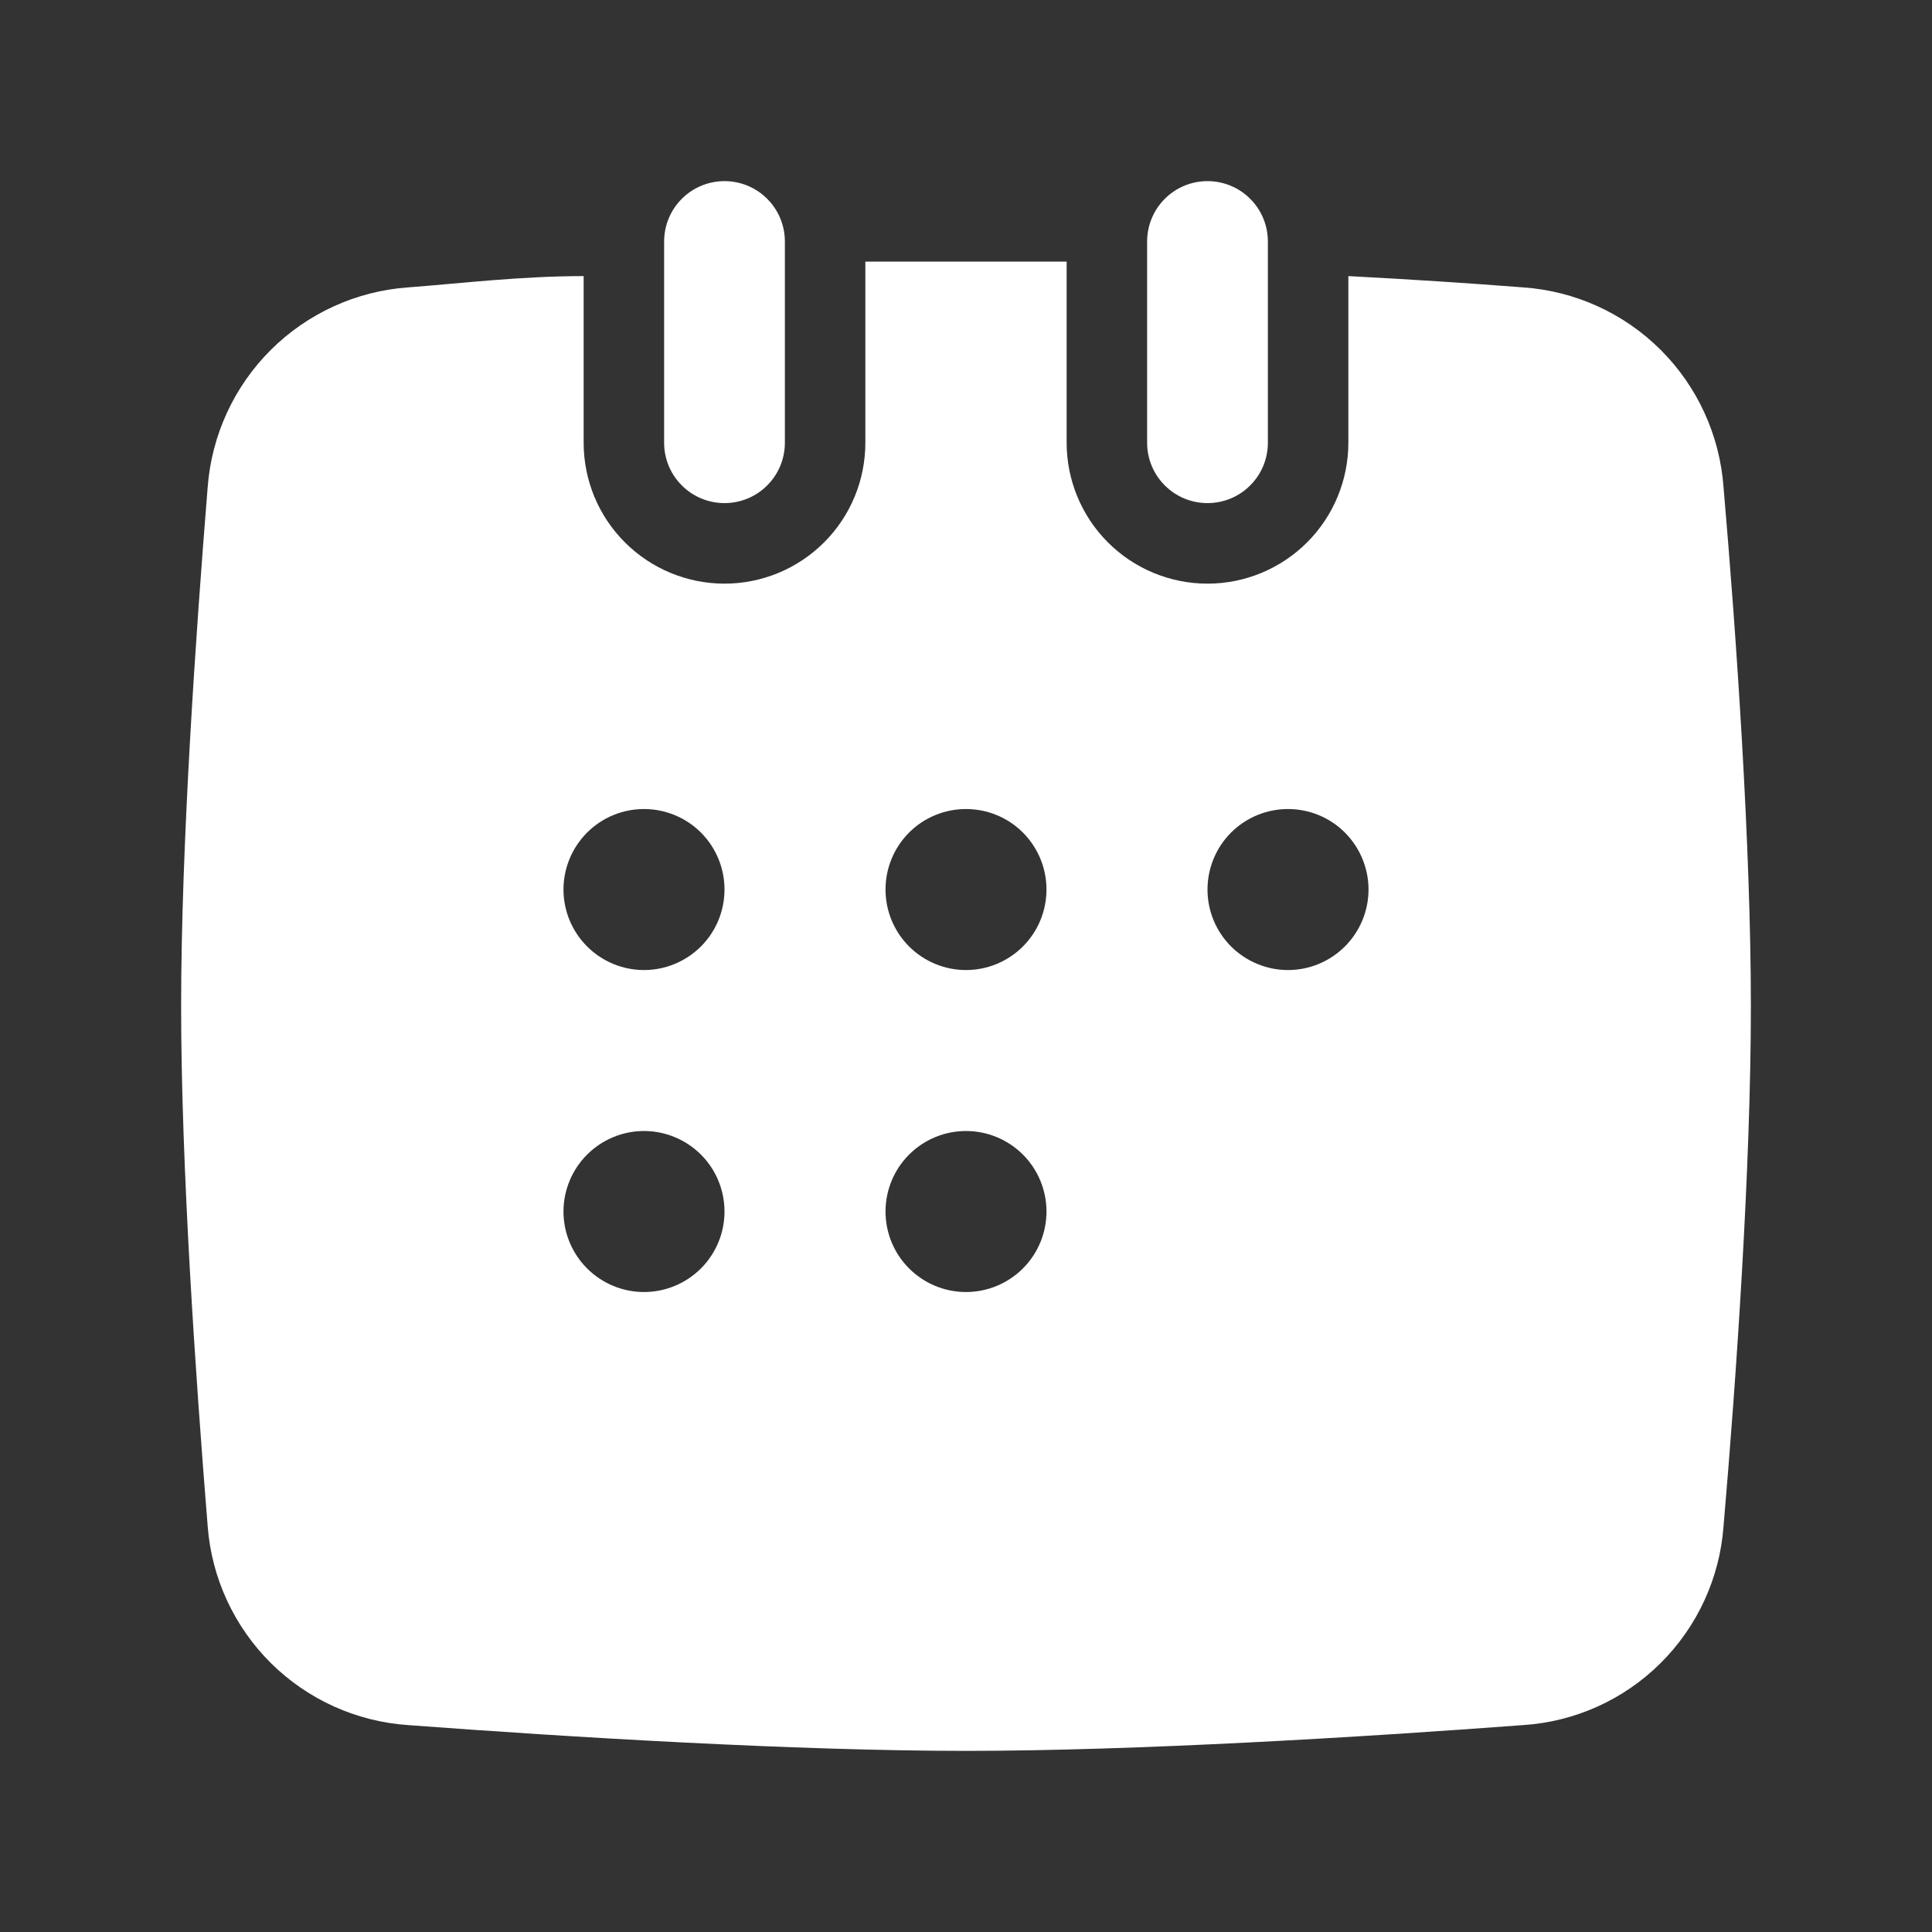 <?xml version="1.0" encoding="UTF-8"?> <svg xmlns="http://www.w3.org/2000/svg" width="32" height="32" viewBox="0 0 32 32" fill="none"><rect x="0" y="0" width="32" height="32" fill="#333333" stroke="none"/> <path d="M13 4V7.333C13 7.599 12.895 7.853 12.707 8.04C12.52 8.228 12.265 8.333 12 8.333C11.735 8.333 11.48 8.228 11.293 8.04C11.105 7.853 11 7.599 11 7.333V4C11 3.735 11.105 3.48 11.293 3.293C11.48 3.105 11.735 3 12 3C12.265 3 12.52 3.105 12.707 3.293C12.895 3.48 13 3.735 13 4Z" fill="white"></path> <path d="M28.547 8.067C28.484 7.208 28.114 6.401 27.504 5.793C26.894 5.186 26.086 4.819 25.227 4.76C24.36 4.693 23.373 4.627 22.333 4.573V7.333C22.333 7.952 22.087 8.546 21.65 8.983C21.212 9.421 20.619 9.667 20 9.667C19.381 9.667 18.788 9.421 18.35 8.983C17.913 8.546 17.667 7.952 17.667 7.333V4.333H14.333V7.333C14.333 7.952 14.088 8.546 13.65 8.983C13.212 9.421 12.619 9.667 12 9.667C11.381 9.667 10.788 9.421 10.35 8.983C9.912 8.546 9.667 7.952 9.667 7.333V4.573C8.627 4.573 7.64 4.693 6.76 4.76C5.902 4.821 5.095 5.189 4.485 5.796C3.876 6.403 3.505 7.209 3.44 8.067C3.24 10.533 3 14.027 3 16.667C3 19.307 3.24 22.813 3.44 25.28C3.505 26.136 3.877 26.94 4.486 27.545C5.096 28.15 5.903 28.515 6.76 28.573C9.427 28.773 13.187 29 16 29C18.813 29 22.56 28.773 25.227 28.573C26.084 28.518 26.893 28.154 27.503 27.548C28.113 26.943 28.484 26.137 28.547 25.28C28.76 22.813 29 19.32 29 16.667C29 14.013 28.76 10.533 28.547 8.067ZM10.667 21.4C10.313 21.4 9.974 21.259 9.724 21.009C9.474 20.759 9.333 20.42 9.333 20.067C9.333 19.713 9.474 19.374 9.724 19.124C9.974 18.874 10.313 18.733 10.667 18.733C11.02 18.733 11.359 18.874 11.61 19.124C11.86 19.374 12 19.713 12 20.067C12 20.42 11.86 20.759 11.61 21.009C11.359 21.259 11.02 21.4 10.667 21.4ZM10.667 16.067C10.313 16.067 9.974 15.926 9.724 15.676C9.474 15.426 9.333 15.087 9.333 14.733C9.333 14.38 9.474 14.041 9.724 13.79C9.974 13.54 10.313 13.4 10.667 13.4C11.02 13.4 11.359 13.54 11.61 13.79C11.86 14.041 12 14.38 12 14.733C12 15.087 11.86 15.426 11.61 15.676C11.359 15.926 11.02 16.067 10.667 16.067ZM16 21.4C15.646 21.4 15.307 21.259 15.057 21.009C14.807 20.759 14.667 20.42 14.667 20.067C14.667 19.713 14.807 19.374 15.057 19.124C15.307 18.874 15.646 18.733 16 18.733C16.354 18.733 16.693 18.874 16.943 19.124C17.193 19.374 17.333 19.713 17.333 20.067C17.333 20.42 17.193 20.759 16.943 21.009C16.693 21.259 16.354 21.4 16 21.4ZM16 16.067C15.646 16.067 15.307 15.926 15.057 15.676C14.807 15.426 14.667 15.087 14.667 14.733C14.667 14.38 14.807 14.041 15.057 13.79C15.307 13.54 15.646 13.4 16 13.4C16.354 13.4 16.693 13.54 16.943 13.79C17.193 14.041 17.333 14.38 17.333 14.733C17.333 15.087 17.193 15.426 16.943 15.676C16.693 15.926 16.354 16.067 16 16.067ZM21.333 16.067C20.98 16.067 20.641 15.926 20.39 15.676C20.14 15.426 20 15.087 20 14.733C20 14.38 20.14 14.041 20.39 13.79C20.641 13.54 20.98 13.4 21.333 13.4C21.687 13.4 22.026 13.54 22.276 13.79C22.526 14.041 22.667 14.38 22.667 14.733C22.667 15.087 22.526 15.426 22.276 15.676C22.026 15.926 21.687 16.067 21.333 16.067Z" fill="white"></path> <path d="M21 4V7.333C21 7.599 20.895 7.853 20.707 8.04C20.52 8.228 20.265 8.333 20 8.333C19.735 8.333 19.48 8.228 19.293 8.04C19.105 7.853 19 7.599 19 7.333V4C19 3.735 19.105 3.48 19.293 3.293C19.48 3.105 19.735 3 20 3C20.265 3 20.52 3.105 20.707 3.293C20.895 3.48 21 3.735 21 4Z" fill="white"></path> </svg> 